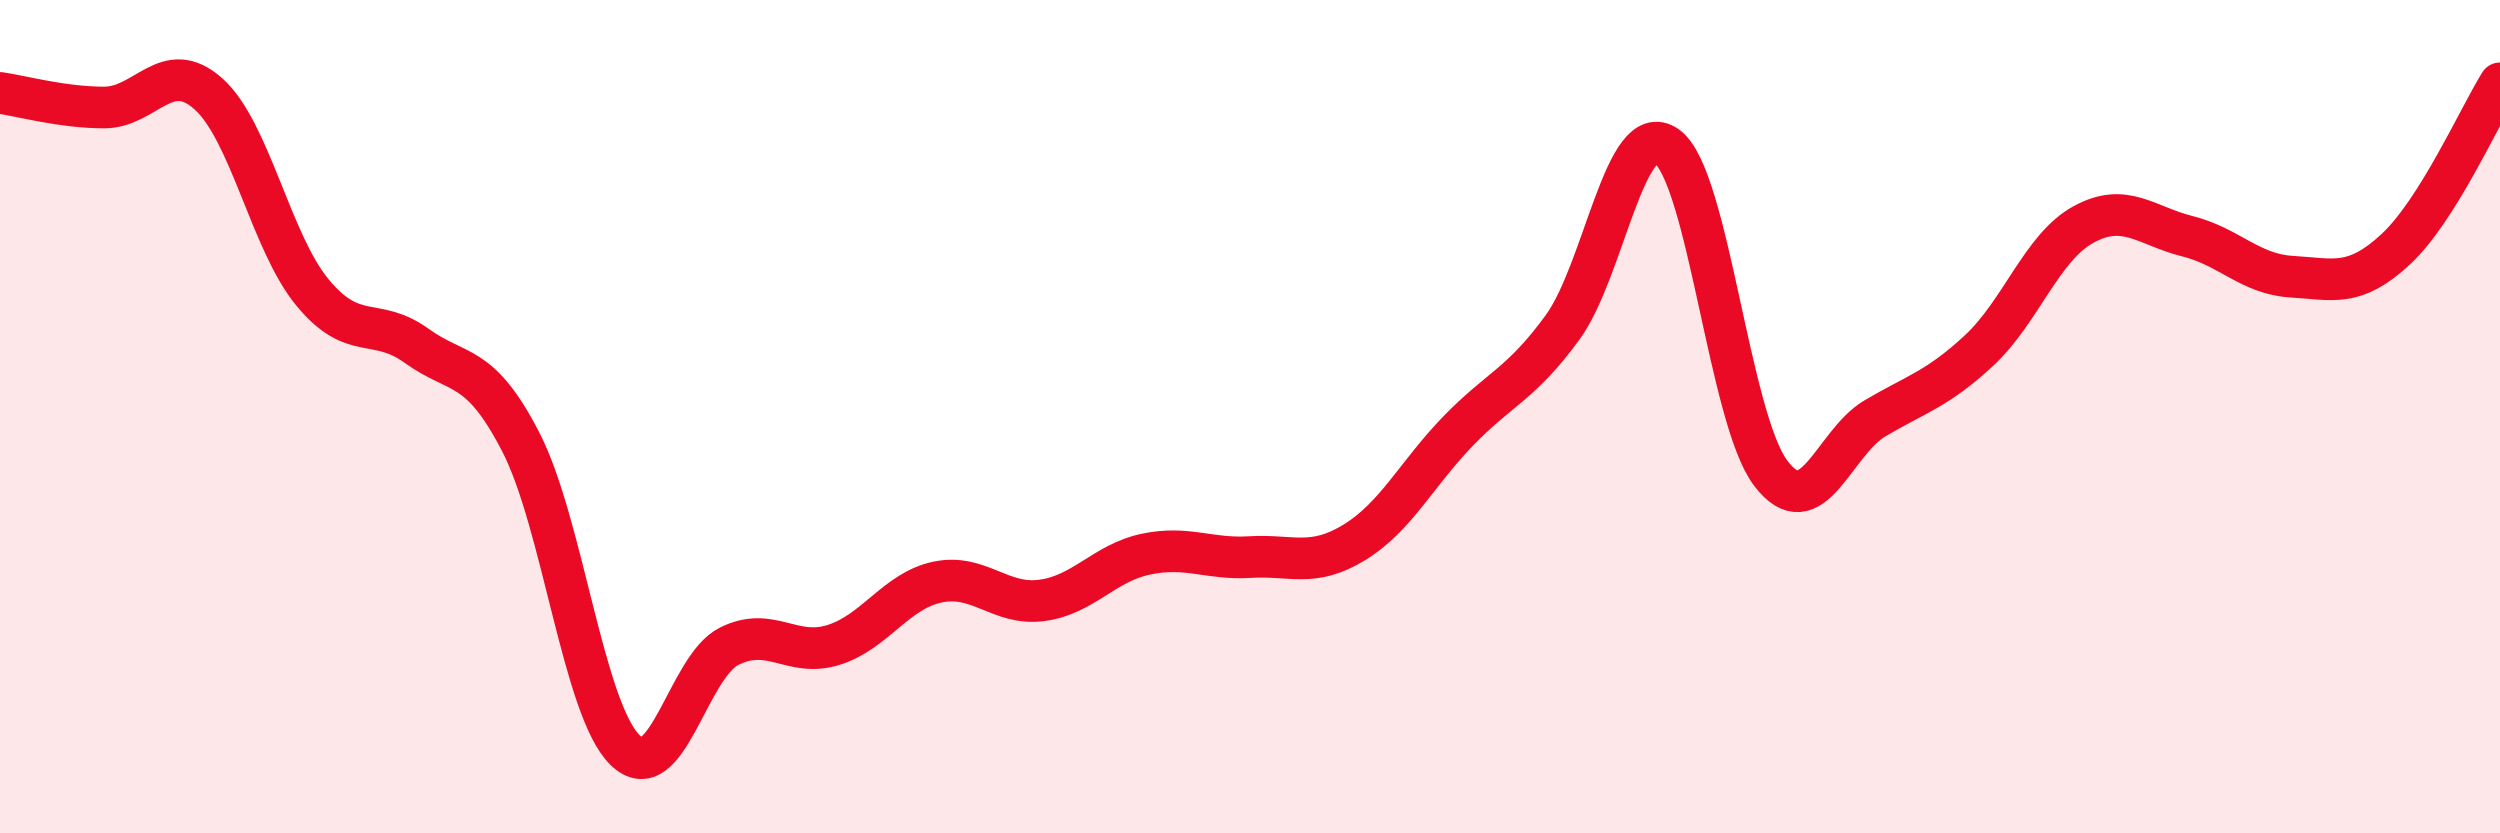 
    <svg width="60" height="20" viewBox="0 0 60 20" xmlns="http://www.w3.org/2000/svg">
      <path
        d="M 0,2.23 C 0.5,2.3 1.5,2.58 2.5,2.58 C 3.5,2.58 4,1.36 5,2.25 C 6,3.14 6.5,5.81 7.5,7.02 C 8.5,8.23 9,7.58 10,8.3 C 11,9.02 11.5,8.67 12.5,10.61 C 13.5,12.55 14,17.02 15,18 C 16,18.98 16.5,16.01 17.5,15.51 C 18.5,15.01 19,15.79 20,15.48 C 21,15.17 21.5,14.18 22.5,13.97 C 23.5,13.76 24,14.54 25,14.41 C 26,14.28 26.5,13.51 27.5,13.3 C 28.5,13.09 29,13.43 30,13.37 C 31,13.31 31.5,13.63 32.5,13.02 C 33.5,12.41 34,11.37 35,10.34 C 36,9.31 36.5,9.23 37.5,7.86 C 38.5,6.49 39,2.81 40,3.51 C 41,4.21 41.5,10.05 42.5,11.36 C 43.5,12.67 44,10.63 45,10.04 C 46,9.45 46.5,9.34 47.5,8.41 C 48.5,7.48 49,5.94 50,5.39 C 51,4.84 51.5,5.42 52.5,5.67 C 53.5,5.92 54,6.58 55,6.64 C 56,6.7 56.5,6.91 57.5,5.98 C 58.5,5.05 59.5,2.8 60,2L60 20L0 20Z"
        fill="#EB0A25"
        opacity="0.1"
        stroke-linecap="round"
        stroke-linejoin="round"
      />
      <path
        d="M 0,2.23 C 0.5,2.3 1.5,2.58 2.5,2.58 C 3.5,2.58 4,1.36 5,2.25 C 6,3.14 6.5,5.81 7.5,7.02 C 8.5,8.23 9,7.58 10,8.3 C 11,9.02 11.5,8.67 12.5,10.61 C 13.5,12.55 14,17.02 15,18 C 16,18.98 16.5,16.01 17.5,15.51 C 18.5,15.01 19,15.79 20,15.48 C 21,15.17 21.5,14.18 22.5,13.97 C 23.5,13.76 24,14.54 25,14.41 C 26,14.28 26.5,13.51 27.5,13.3 C 28.5,13.09 29,13.43 30,13.37 C 31,13.31 31.5,13.63 32.5,13.02 C 33.5,12.41 34,11.37 35,10.34 C 36,9.31 36.5,9.23 37.5,7.86 C 38.5,6.49 39,2.81 40,3.51 C 41,4.21 41.5,10.05 42.5,11.36 C 43.5,12.67 44,10.63 45,10.04 C 46,9.45 46.5,9.34 47.5,8.41 C 48.5,7.48 49,5.94 50,5.39 C 51,4.84 51.5,5.42 52.5,5.67 C 53.5,5.92 54,6.58 55,6.64 C 56,6.7 56.5,6.91 57.5,5.98 C 58.5,5.05 59.5,2.8 60,2"
        stroke="#EB0A25"
        stroke-width="1"
        fill="none"
        stroke-linecap="round"
        stroke-linejoin="round"
      />
    </svg>
  
